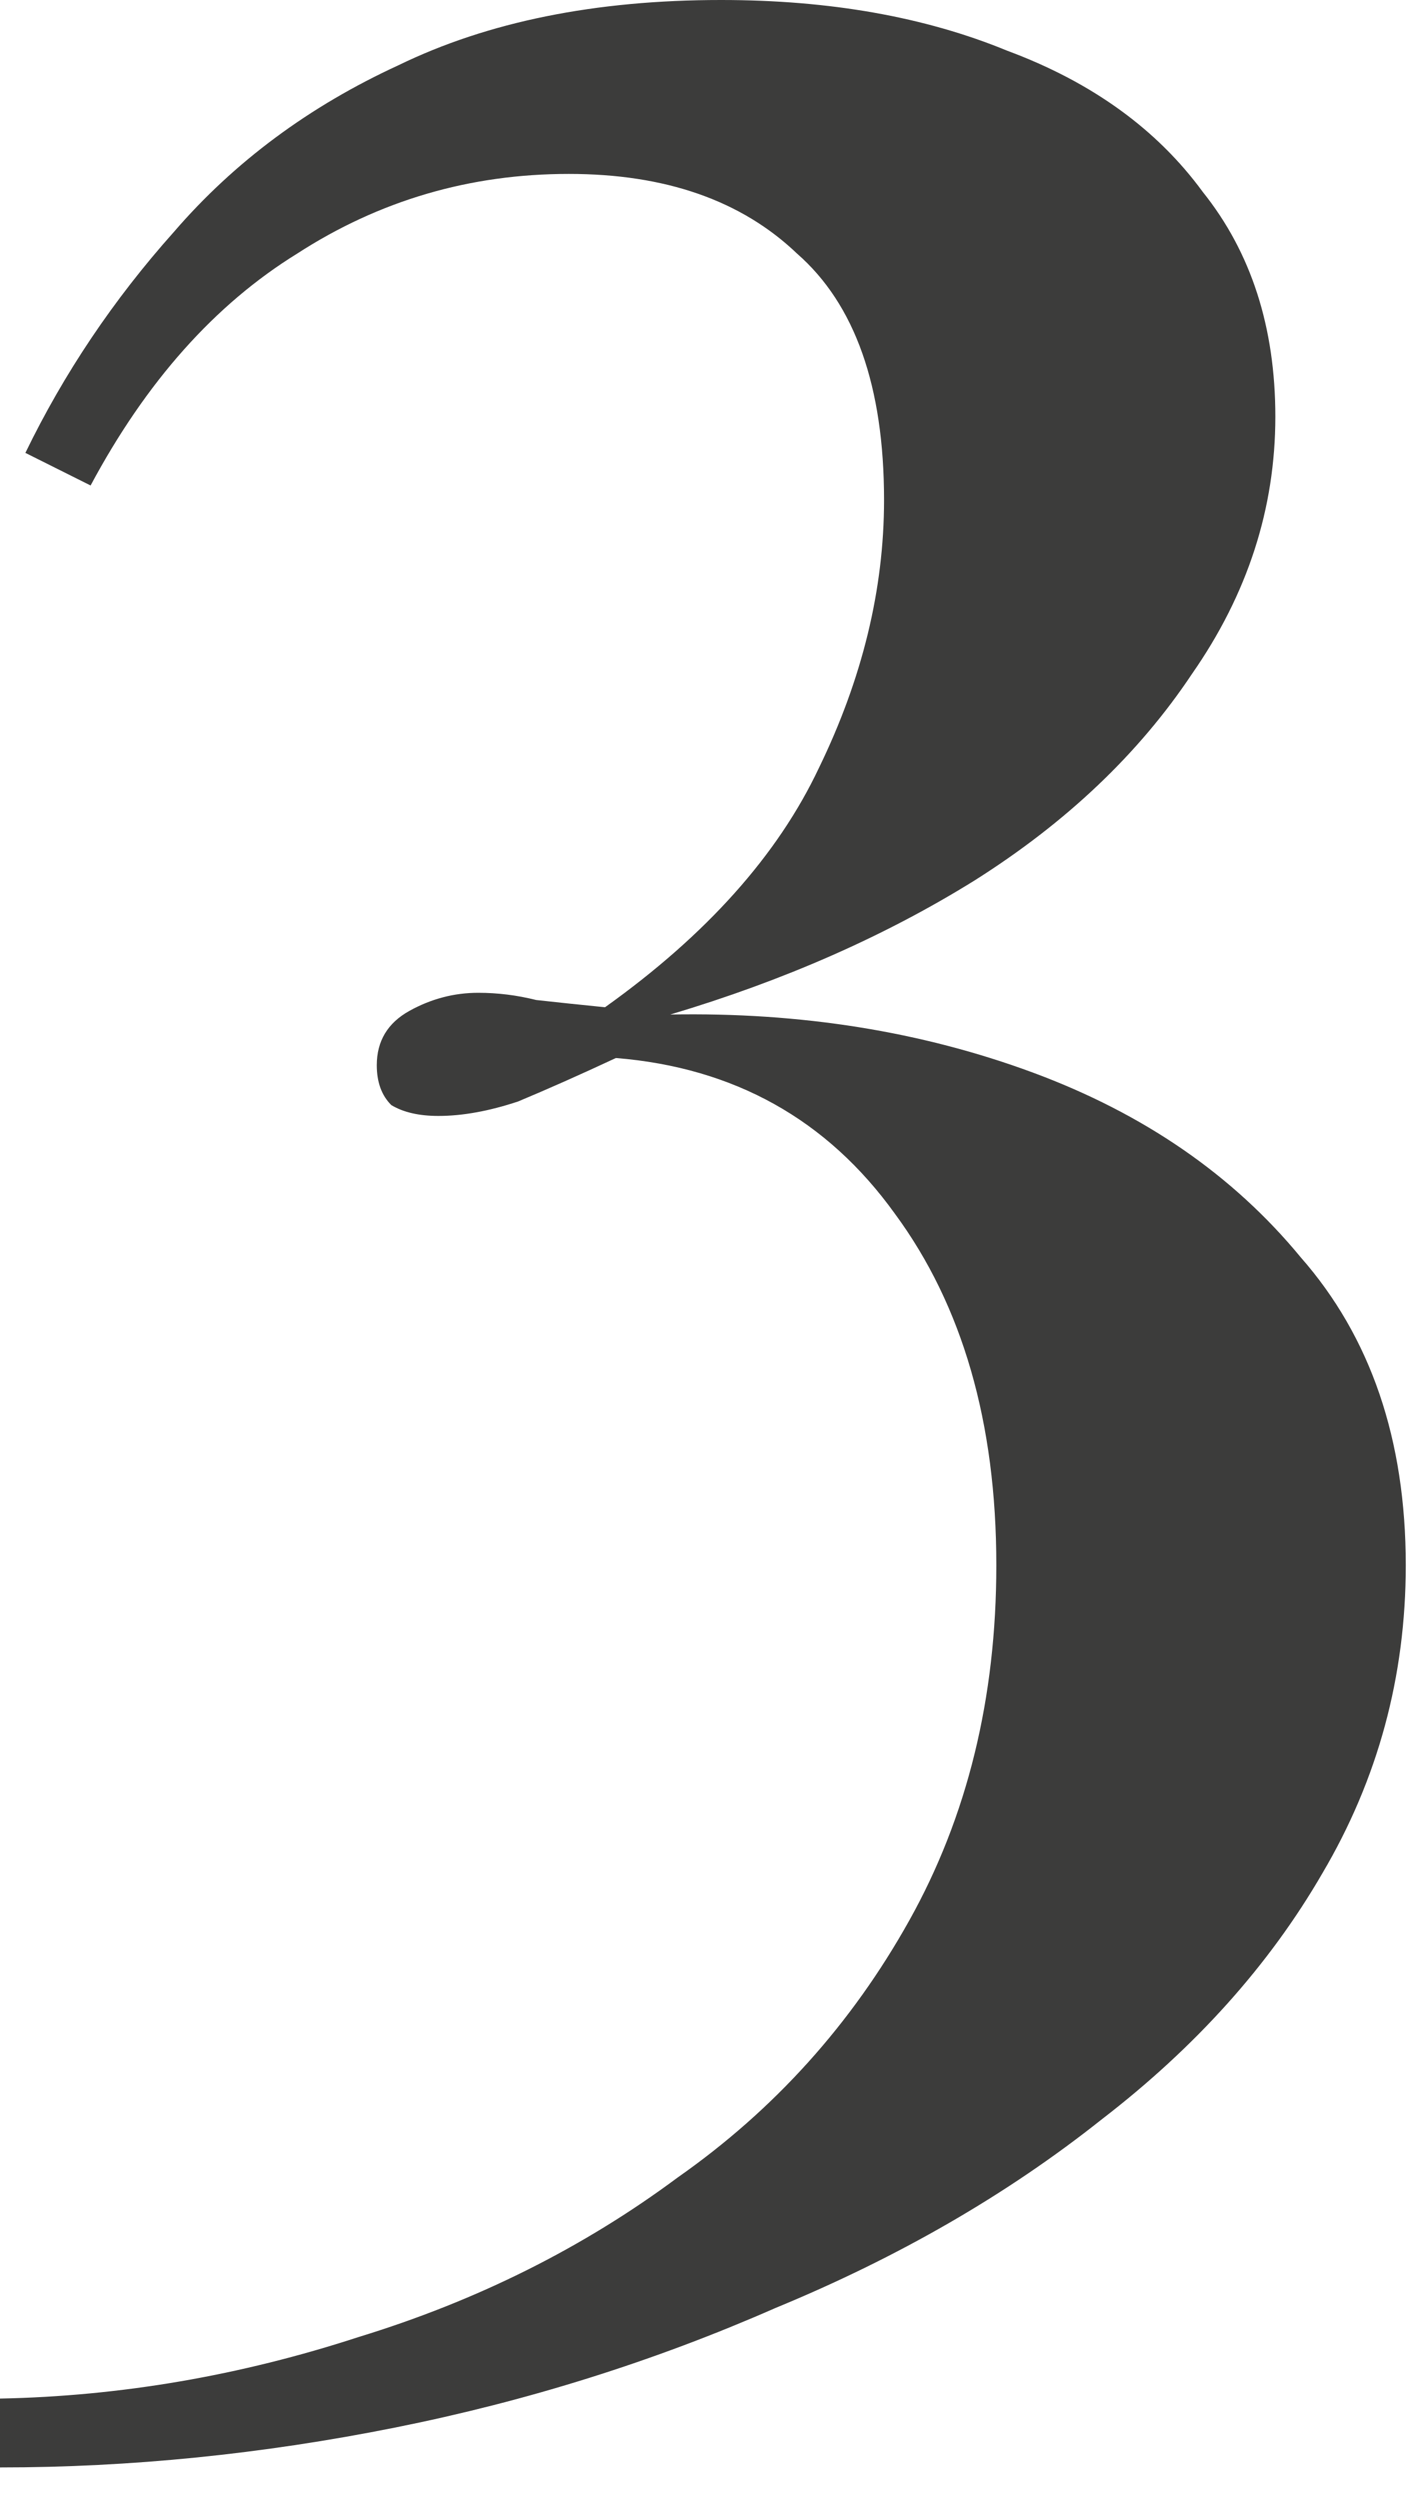 <?xml version="1.0" encoding="utf-8"?>
<svg xmlns="http://www.w3.org/2000/svg" fill="none" height="100%" overflow="visible" preserveAspectRatio="none" style="display: block;" viewBox="0 0 26 46" width="100%">
<path d="M13.267 0C15.267 0 17.022 0.311 18.533 0.933C20.089 1.511 21.289 2.378 22.133 3.533C23.022 4.644 23.467 6.022 23.467 7.667C23.467 9.356 22.956 10.933 21.933 12.4C20.956 13.867 19.622 15.133 17.933 16.2C16.289 17.222 14.422 18.044 12.333 18.667C14.733 18.622 16.956 18.978 19 19.733C21.044 20.489 22.689 21.622 23.933 23.133C25.222 24.6 25.867 26.489 25.867 28.8C25.867 30.844 25.356 32.733 24.333 34.467C23.356 36.156 22 37.667 20.267 39C18.533 40.378 16.533 41.533 14.267 42.467C12.044 43.444 9.711 44.178 7.267 44.667C4.822 45.156 2.4 45.4 0 45.4V44.133C2.222 44.089 4.422 43.711 6.6 43C8.778 42.333 10.733 41.356 12.467 40.067C14.244 38.822 15.667 37.244 16.733 35.333C17.8 33.422 18.333 31.244 18.333 28.8C18.333 26.178 17.711 24.022 16.467 22.333C15.222 20.6 13.511 19.644 11.333 19.467C10.667 19.778 10.067 20.044 9.533 20.267C9 20.444 8.511 20.533 8.067 20.533C7.711 20.533 7.422 20.467 7.2 20.333C7.022 20.156 6.933 19.911 6.933 19.6C6.933 19.156 7.133 18.822 7.533 18.6C7.933 18.378 8.356 18.267 8.8 18.267C9.156 18.267 9.511 18.311 9.867 18.4C10.267 18.444 10.689 18.489 11.133 18.533C13 17.2 14.311 15.733 15.067 14.133C15.867 12.489 16.267 10.844 16.267 9.2C16.267 7.111 15.733 5.6 14.667 4.667C13.644 3.689 12.244 3.2 10.467 3.2C8.644 3.2 6.978 3.689 5.467 4.667C3.956 5.6 2.689 7.022 1.667 8.933L0.467 8.333C1.178 6.867 2.089 5.511 3.2 4.267C4.311 2.978 5.689 1.956 7.333 1.2C8.978 0.4 10.956 0 13.267 0Z" fill="#3C3C3B" id="3"/>
</svg>